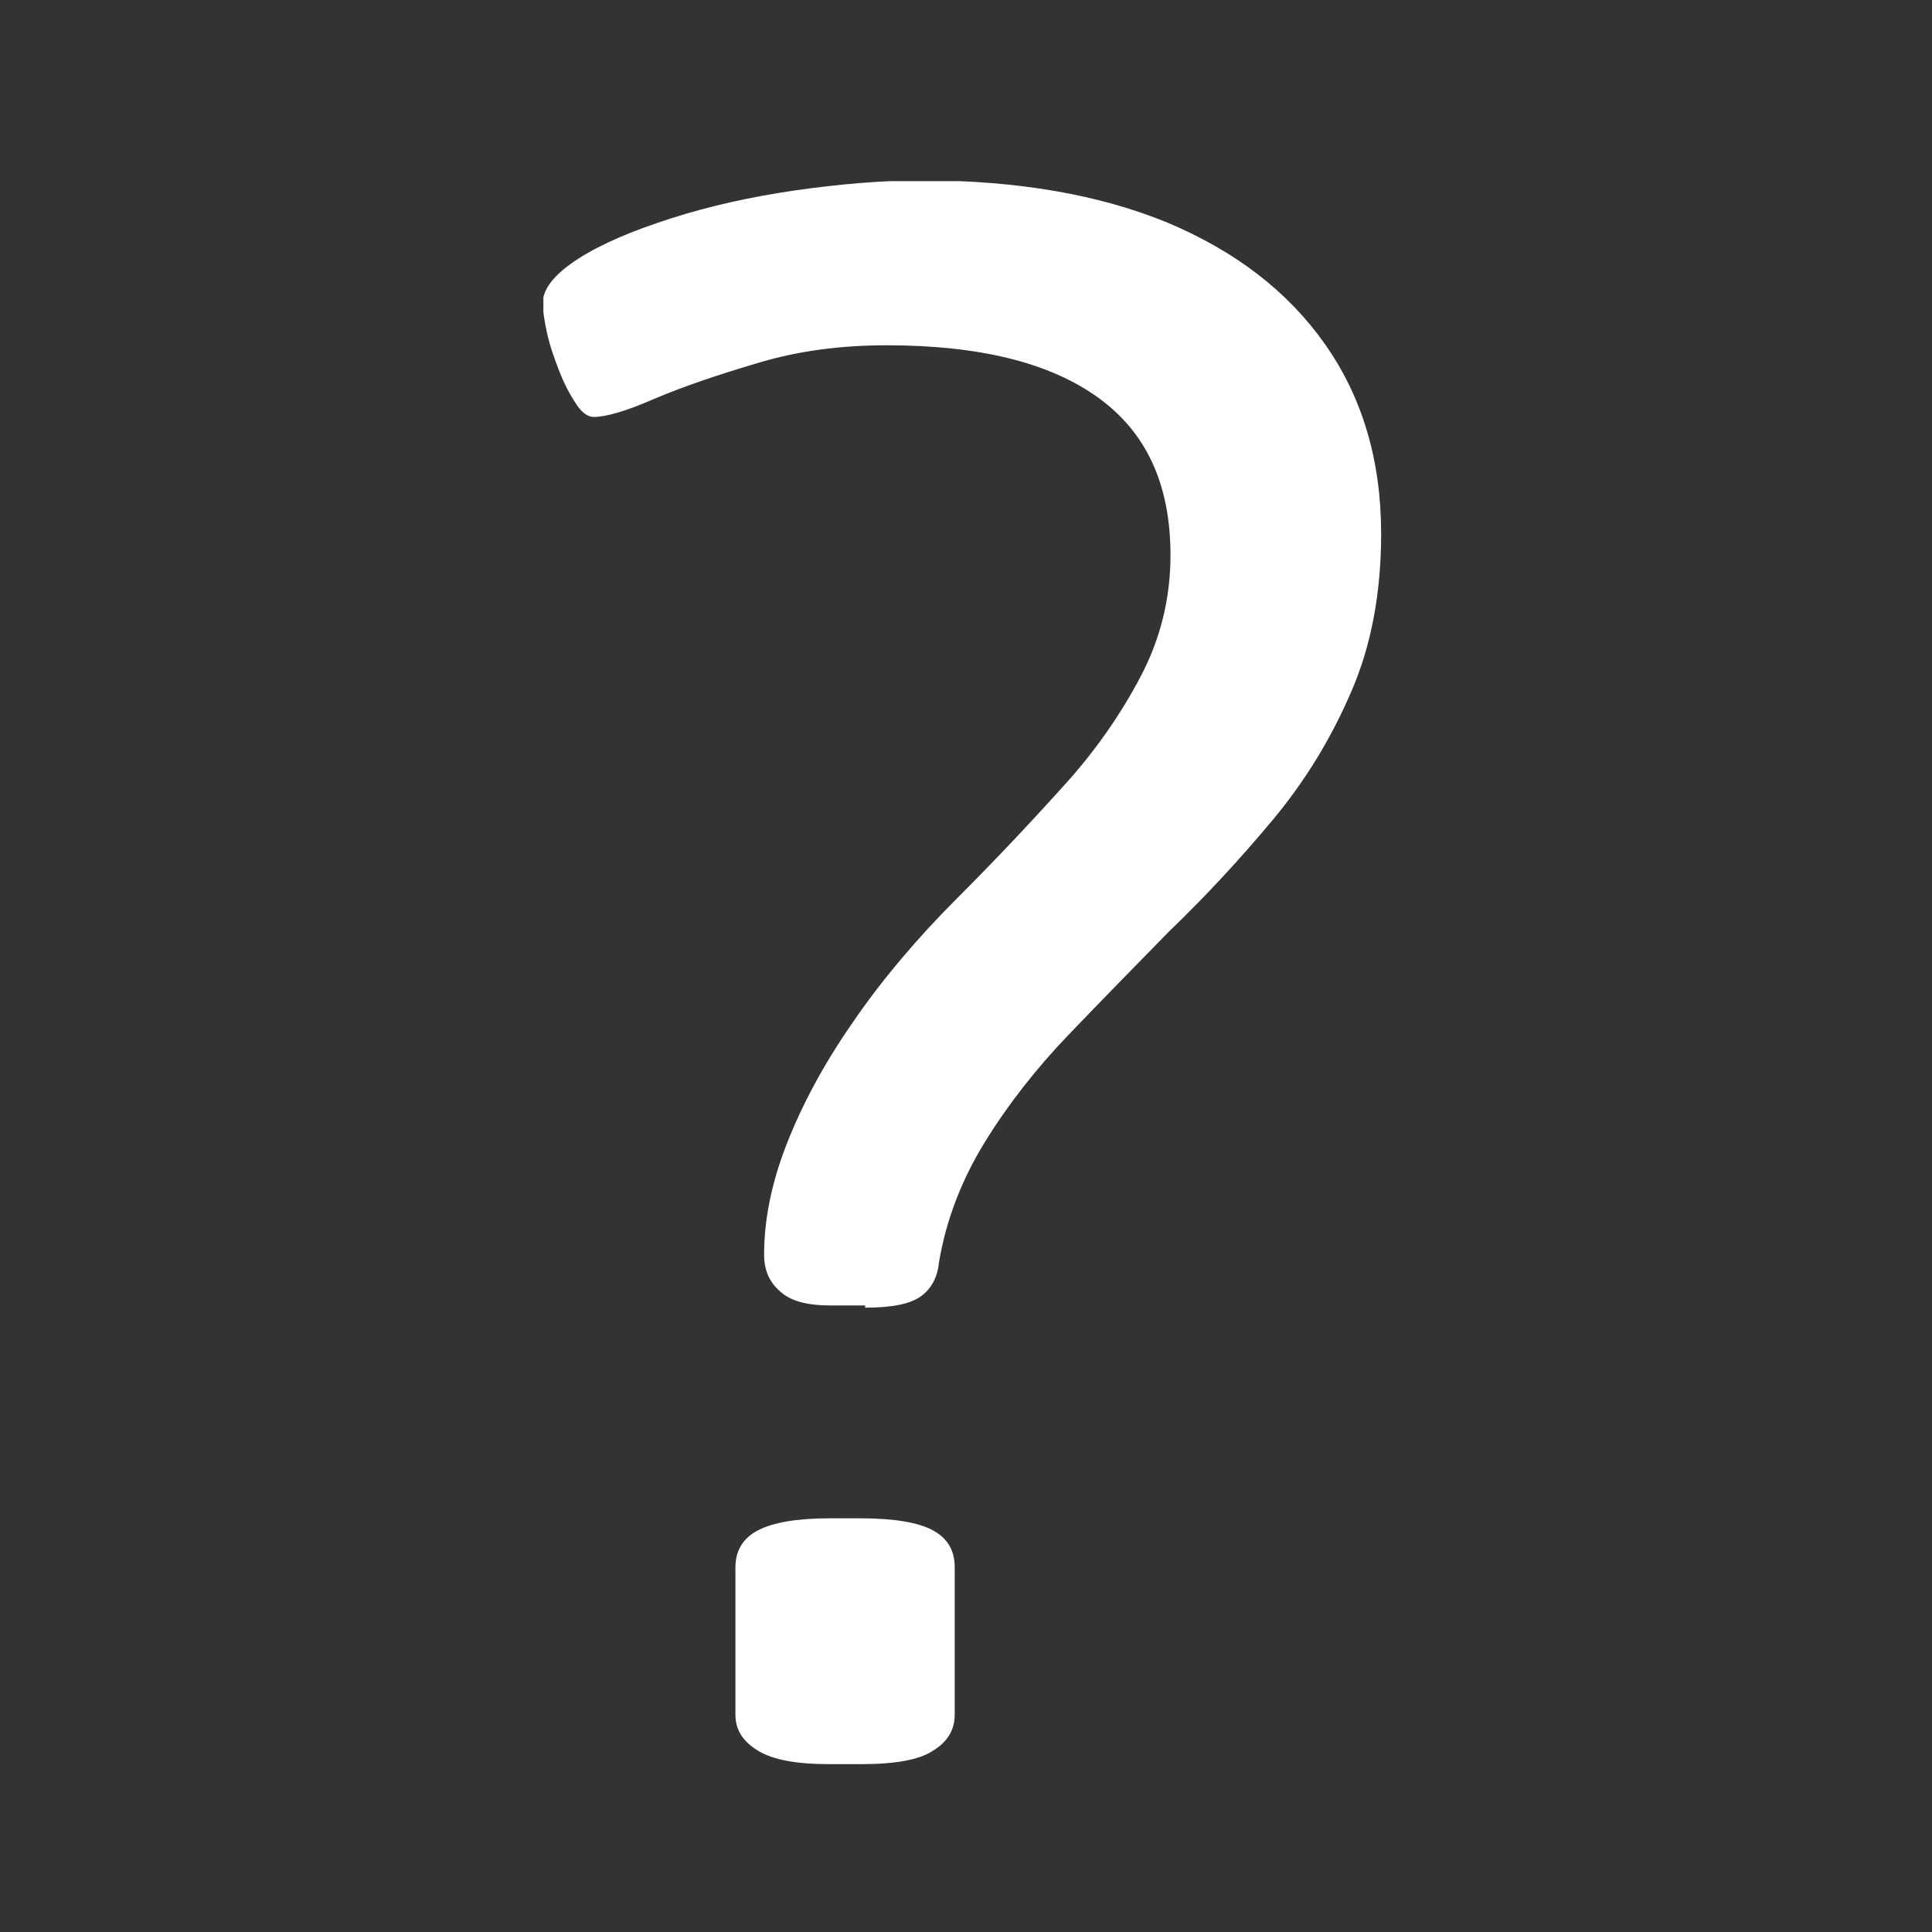 <svg fill="none" height="32" viewBox="0 0 32 32" width="32" xmlns="http://www.w3.org/2000/svg" xmlns:xlink="http://www.w3.org/1999/xlink"><rect x="0" y="0" width="32" height="32" fill="#333333" stroke="none"/><clipPath id="a"><path d="m9 3h13.887v26.22h-13.887z"/></clipPath><g clip-path="url(#a)"><path d="m14.258 29.22c.57 0 .973-.071 1.199-.226.237-.142.356-.344.356-.594v-2.445c0-.273-.119-.475-.356-.605-.237-.131-.641-.202-1.199-.202h-.522c-.546 0-.938.071-1.187.202-.249.131-.368.344-.368.605v2.445c0 .249.119.439.368.594.249.154.641.226 1.187.226zm.071-7.561c.439 0 .748-.059.926-.19.166-.119.273-.309.297-.558.119-.712.38-1.377.76-1.994.38-.617.843-1.211 1.389-1.78.546-.57 1.104-1.139 1.662-1.709.617-.593 1.187-1.211 1.721-1.852.534-.641.961-1.341 1.294-2.113.332-.76.498-1.638.498-2.623 0-1.211-.309-2.255-.926-3.134-.617-.878-1.484-1.543-2.611-2.018-1.128-.463-2.481-.7-4.059-.7-.665 0-1.365.059-2.113.166-.736.107-1.424.261-2.053.463-.629.202-1.14.415-1.531.665s-.593.499-.593.736c0 .119.024.285.071.499.047.214.119.415.202.629.083.214.178.392.273.534.095.154.202.226.297.226.202 0 .534-.095.997-.297.475-.202 1.033-.392 1.709-.593.665-.202 1.377-.297 2.148-.297 1.531 0 2.694.285 3.501.866.807.582 1.199 1.448 1.199 2.611 0 .712-.166 1.389-.499 2.018-.332.629-.76 1.246-1.294 1.828-.534.593-1.116 1.211-1.757 1.852-.641.641-1.246 1.353-1.721 2.053-.487.7-.843 1.377-1.092 2.018-.249.641-.368 1.246-.368 1.816 0 .249.083.451.261.605.178.166.451.237.855.237h.558z" fill="#fff"/></g></svg>